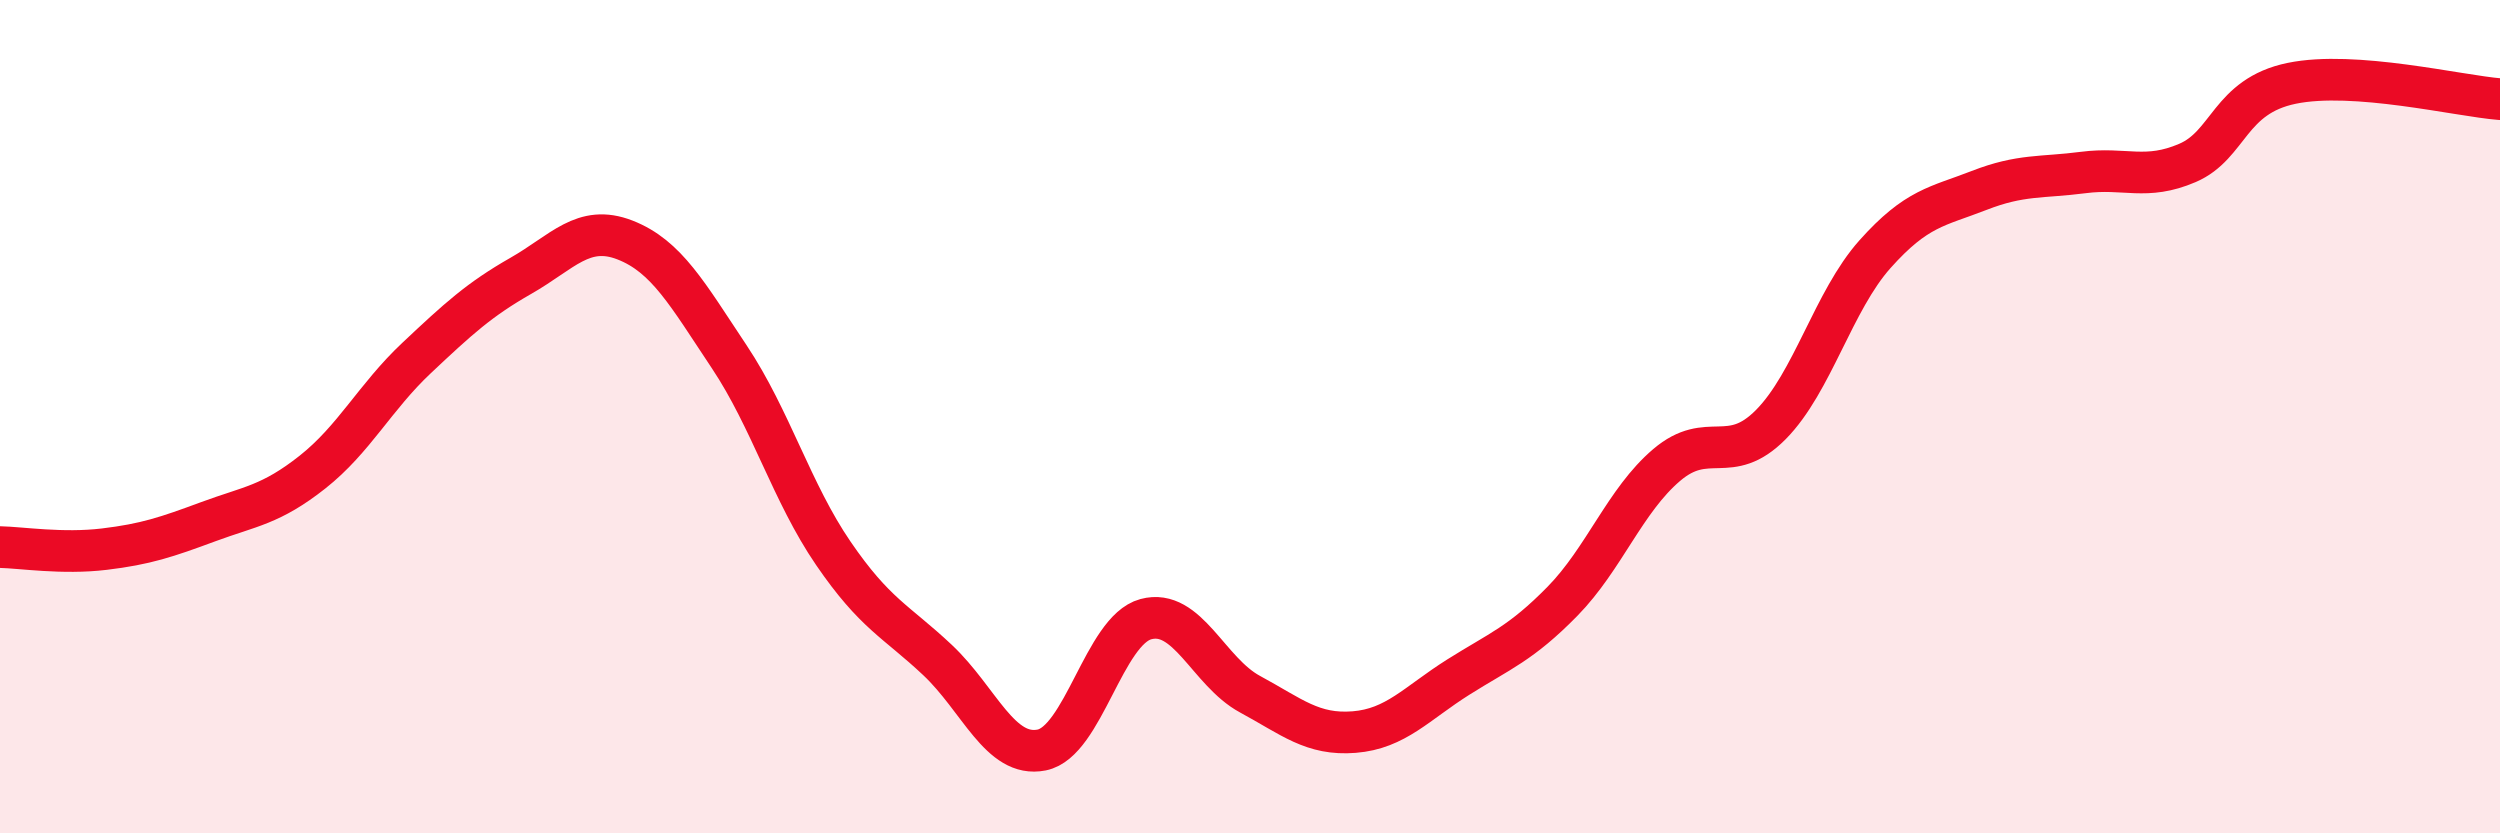 
    <svg width="60" height="20" viewBox="0 0 60 20" xmlns="http://www.w3.org/2000/svg">
      <path
        d="M 0,13.13 C 0.5,13.14 1.5,13.3 2.5,13.18 C 3.5,13.06 4,12.89 5,12.52 C 6,12.15 6.5,12.12 7.5,11.33 C 8.5,10.54 9,9.53 10,8.59 C 11,7.65 11.5,7.19 12.5,6.62 C 13.5,6.05 14,5.37 15,5.76 C 16,6.15 16.5,7.06 17.5,8.56 C 18.5,10.06 19,11.82 20,13.28 C 21,14.74 21.5,14.9 22.5,15.84 C 23.5,16.78 24,18.2 25,18 C 26,17.8 26.5,15.13 27.5,14.86 C 28.5,14.59 29,16.12 30,16.66 C 31,17.2 31.5,17.65 32.5,17.57 C 33.5,17.49 34,16.88 35,16.25 C 36,15.62 36.5,15.45 37.5,14.43 C 38.5,13.41 39,12.01 40,11.16 C 41,10.31 41.5,11.2 42.5,10.19 C 43.5,9.18 44,7.22 45,6.1 C 46,4.98 46.5,4.96 47.5,4.57 C 48.5,4.18 49,4.27 50,4.14 C 51,4.01 51.5,4.34 52.5,3.91 C 53.5,3.48 53.5,2.31 55,2 C 56.5,1.69 59,2.3 60,2.38L60 20L0 20Z"
        fill="#EB0A25"
        opacity="0.1"
        stroke-linecap="round"
        stroke-linejoin="round"
      />
      <path
        d="M 0,13.13 C 0.5,13.14 1.5,13.3 2.5,13.18 C 3.5,13.06 4,12.89 5,12.52 C 6,12.15 6.5,12.12 7.5,11.33 C 8.5,10.54 9,9.53 10,8.59 C 11,7.65 11.5,7.19 12.5,6.62 C 13.5,6.05 14,5.37 15,5.76 C 16,6.15 16.5,7.06 17.5,8.56 C 18.5,10.06 19,11.82 20,13.28 C 21,14.74 21.5,14.9 22.5,15.84 C 23.5,16.78 24,18.2 25,18 C 26,17.8 26.5,15.13 27.5,14.86 C 28.5,14.59 29,16.12 30,16.66 C 31,17.2 31.5,17.65 32.5,17.57 C 33.5,17.49 34,16.88 35,16.25 C 36,15.62 36.5,15.45 37.5,14.43 C 38.5,13.41 39,12.01 40,11.16 C 41,10.31 41.5,11.2 42.5,10.19 C 43.5,9.18 44,7.22 45,6.1 C 46,4.98 46.5,4.96 47.5,4.57 C 48.5,4.18 49,4.27 50,4.14 C 51,4.01 51.5,4.34 52.5,3.91 C 53.5,3.48 53.5,2.31 55,2 C 56.5,1.69 59,2.3 60,2.38"
        stroke="#EB0A25"
        stroke-width="1"
        fill="none"
        stroke-linecap="round"
        stroke-linejoin="round"
      />
    </svg>
  